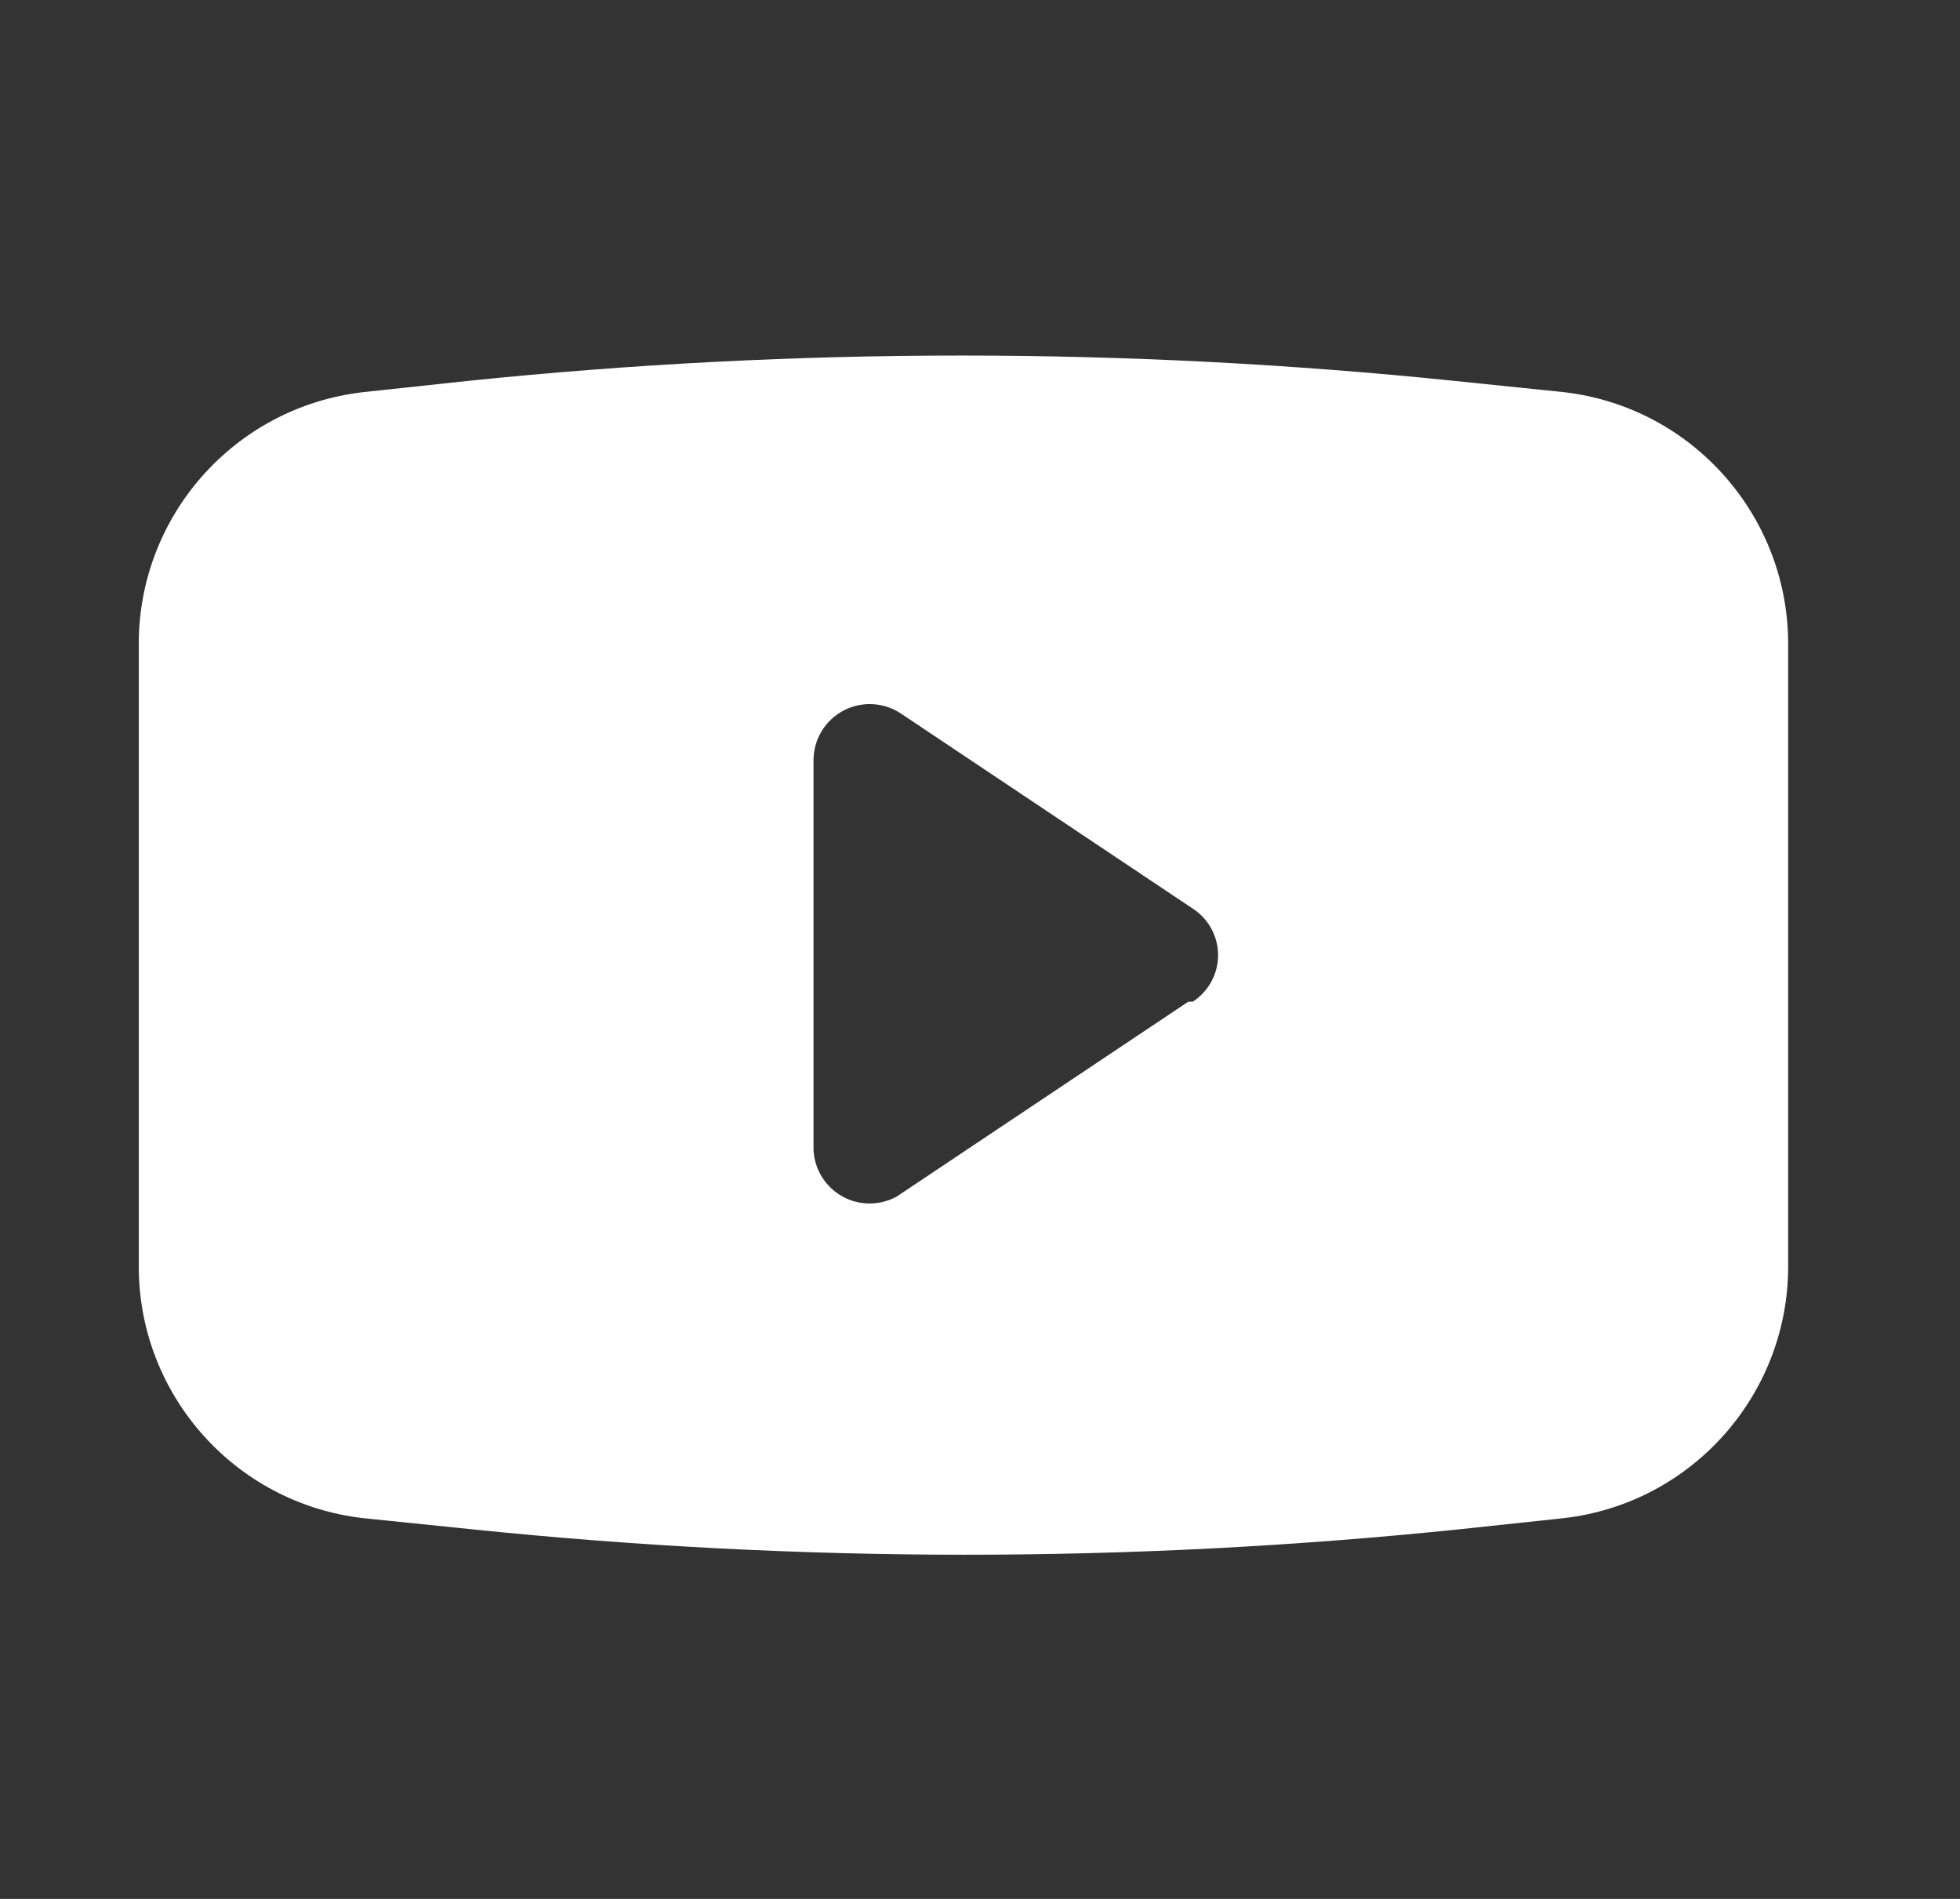 <svg width="32" height="31" viewBox="0 0 32 31" fill="none" xmlns="http://www.w3.org/2000/svg">
<rect x="0" y="0" width="32" height="31" fill="#333333" stroke="none"/>
<path fill-rule="evenodd" clip-rule="evenodd" d="M23.735 6.217L25.522 6.401C27.637 6.64 29.226 8.446 29.194 10.575V20.611C29.226 22.74 27.637 24.546 25.522 24.785L23.808 24.968C18.461 25.519 13.072 25.519 7.725 24.968L5.938 24.785C3.822 24.546 2.233 22.74 2.266 20.611V10.575C2.233 8.446 3.822 6.64 5.938 6.401L7.651 6.217C12.998 5.667 18.388 5.667 23.735 6.217ZM14.64 19.534L19.402 16.352H19.475C19.732 16.184 19.887 15.899 19.887 15.593C19.887 15.287 19.732 15.001 19.475 14.834L14.714 11.652C14.433 11.462 14.07 11.442 13.77 11.601C13.47 11.76 13.282 12.071 13.282 12.411V18.775C13.298 19.091 13.475 19.376 13.751 19.531C14.027 19.685 14.363 19.686 14.64 19.534Z" fill="white"/>
</svg>
